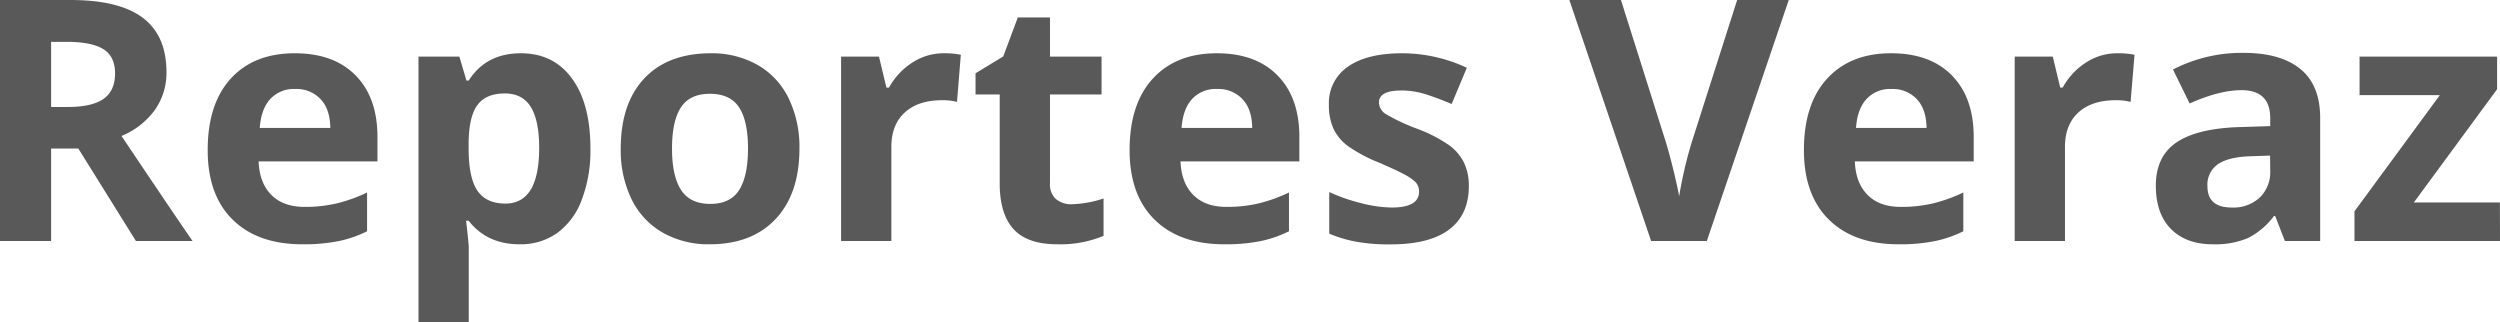 <svg xmlns="http://www.w3.org/2000/svg" viewBox="0 0 750.87 96.74"><defs><style>.cls-1{fill:#595959;}</style></defs><g id="Layer_2" data-name="Layer 2"><g id="Layer_1-2" data-name="Layer 1"><path class="cls-1" d="M15.35,44.61V72.38H0V0H21.09Q35.84,0,42.92,5.37T50,21.68a19.25,19.25,0,0,1-3.51,11.37,23.33,23.33,0,0,1-10,7.79Q52.88,65.25,57.82,72.38h-17L23.52,44.61Zm0-12.48h5q7.27,0,10.74-2.43t3.47-7.62q0-5.14-3.54-7.33T20,12.57H15.35Z"/><path class="cls-1" d="M90.8,73.37q-13.38,0-20.9-7.38T62.38,45.1q0-13.91,6.95-21.51T88.57,16q11.73,0,18.27,6.68t6.53,18.47v7.33H77.68q.24,6.44,3.81,10.05t10,3.61a41.66,41.66,0,0,0,9.45-1,47,47,0,0,0,9.31-3.32V69.46a35.3,35.3,0,0,1-8.46,2.94A53,53,0,0,1,90.8,73.37ZM88.67,26.73a9.59,9.59,0,0,0-7.53,3.05q-2.72,3-3.12,8.64H99.21c-.06-3.73-1-6.61-2.92-8.64A9.88,9.88,0,0,0,88.67,26.73Z"/><path class="cls-1" d="M156.05,73.37q-9.77,0-15.3-7.08H140c.52,4.62.79,7.29.79,8V96.74h-15.1V17h12.28l2.12,7.18h.7Q146,16,156.44,16q9.81,0,15.35,7.57t5.54,21.05A41.37,41.37,0,0,1,174.73,60a21.53,21.53,0,0,1-7.4,10A18.93,18.93,0,0,1,156.05,73.37Zm-4.46-45.3q-5.59,0-8.17,3.44t-2.67,11.36v1.64q0,8.91,2.65,12.77t8.39,3.86q10.14,0,10.15-16.73,0-8.17-2.5-12.26T151.59,28.07Z"/><path class="cls-1" d="M240.11,44.61q0,13.52-7.13,21.14t-19.85,7.62a27.72,27.72,0,0,1-14.06-3.49,23.25,23.25,0,0,1-9.36-10,33.61,33.61,0,0,1-3.27-15.24q0-13.57,7.08-21.09T213.42,16a27.92,27.92,0,0,1,14.06,3.47,23.11,23.11,0,0,1,9.36,10A33.35,33.35,0,0,1,240.11,44.61Zm-38.27,0c0,5.47.9,9.62,2.7,12.42s4.73,4.21,8.79,4.21,6.92-1.39,8.68-4.18,2.65-6.94,2.65-12.45S223.77,35,222,32.28s-4.7-4.11-8.76-4.11-6.94,1.36-8.72,4.08S201.84,39.09,201.84,44.61Z"/><path class="cls-1" d="M283.48,16a24.21,24.21,0,0,1,5.1.45L287.44,30.6a17.31,17.31,0,0,0-4.46-.5q-7.23,0-11.26,3.71t-4,10.4V72.38h-15.1V17H264l2.23,9.31H267a20.81,20.81,0,0,1,7-7.5A17.12,17.12,0,0,1,283.48,16Z"/><path class="cls-1" d="M321.94,61.34a32.94,32.94,0,0,0,9.51-1.73V70.84a33.79,33.79,0,0,1-13.86,2.53q-9.06,0-13.2-4.58t-4.13-13.74V28.37H293V22l8.32-5.05L305.7,5.25h9.66V17h15.49V28.37H315.36V55.05a5.86,5.86,0,0,0,1.81,4.75A7.07,7.07,0,0,0,321.94,61.34Z"/><path class="cls-1" d="M367.69,73.37q-13.37,0-20.89-7.38T339.27,45.1q0-13.91,7-21.51T365.46,16q11.73,0,18.27,6.68t6.53,18.47v7.33H354.57q.24,6.44,3.81,10.05t10,3.61a41.75,41.75,0,0,0,9.46-1,46.87,46.87,0,0,0,9.3-3.32V69.46a35.3,35.3,0,0,1-8.46,2.94A53,53,0,0,1,367.69,73.37Zm-2.13-46.64A9.6,9.6,0,0,0,358,29.78q-2.71,3-3.12,8.64H376.1c-.06-3.73-1-6.61-2.92-8.64A9.88,9.88,0,0,0,365.56,26.73Z"/><path class="cls-1" d="M441.16,55.94q0,8.52-5.92,13t-17.7,4.46a55.11,55.11,0,0,1-10.3-.82,38.48,38.48,0,0,1-8-2.4V57.68A52.83,52.83,0,0,0,408.75,61,38.51,38.51,0,0,0,418,62.33q8.2,0,8.21-4.75a4,4,0,0,0-1.08-2.9,16.08,16.08,0,0,0-3.77-2.52c-1.78-.95-4.16-2-7.13-3.3a44.86,44.86,0,0,1-9.38-5,13.85,13.85,0,0,1-4.35-5.22,17.18,17.18,0,0,1-1.37-7.25A13.15,13.15,0,0,1,404.89,20q5.72-4,16.22-4a45.92,45.92,0,0,1,19.45,4.36L436,31.24q-4.17-1.78-7.78-2.92a24.33,24.33,0,0,0-7.37-1.14q-6.69,0-6.69,3.61a4.25,4.25,0,0,0,2.16,3.52,57.88,57.88,0,0,0,9.43,4.4,43.67,43.67,0,0,1,9.5,4.91,14.39,14.39,0,0,1,4.46,5.24A16.08,16.08,0,0,1,441.16,55.94Z"/><path class="cls-1" d="M521.75,0h15.5L512.64,72.38H495.91L471.35,0h15.5l13.61,43.07q1.14,3.81,2.36,8.89c.8,3.38,1.31,5.73,1.51,7A126.71,126.71,0,0,1,508,43.07Z"/><path class="cls-1" d="M570.22,73.37q-13.37,0-20.89-7.38T541.8,45.1q0-13.91,7-21.51T568,16q11.73,0,18.27,6.68t6.53,18.47v7.33H557.1c.16,4.29,1.44,7.64,3.81,10.05s5.71,3.61,10,3.61a41.68,41.68,0,0,0,9.46-1,47.18,47.18,0,0,0,9.31-3.32V69.46a35.37,35.37,0,0,1-8.47,2.94A52.9,52.9,0,0,1,570.22,73.37Zm-2.13-46.64a9.56,9.56,0,0,0-7.52,3.05q-2.73,3-3.12,8.64h21.19c-.07-3.73-1-6.61-2.93-8.64A9.88,9.88,0,0,0,568.09,26.73Z"/><path class="cls-1" d="M636,16a24.08,24.08,0,0,1,5.1.45L639.92,30.6a17.22,17.22,0,0,0-4.45-.5q-7.23,0-11.26,3.71t-4,10.4V72.38h-15.1V17h11.44l2.23,9.31h.74a20.78,20.78,0,0,1,6.95-7.5A17.16,17.16,0,0,1,636,16Z"/><path class="cls-1" d="M686.26,72.38l-2.92-7.53H683a22.32,22.32,0,0,1-7.85,6.66,25.33,25.33,0,0,1-10.52,1.86q-8,0-12.55-4.56t-4.58-13q0-8.81,6.16-13t18.59-4.63l9.61-.3V35.5q0-8.41-8.62-8.42-6.63,0-15.59,4l-5-10.2a45,45,0,0,1,21.19-5q11.13,0,17.08,4.85t5.94,14.76V72.38Zm-4.45-25.65-5.84.2q-6.59.2-9.81,2.38A7.46,7.46,0,0,0,663,55.94q0,6.39,7.32,6.39a11.6,11.6,0,0,0,8.39-3,10.6,10.6,0,0,0,3.15-8Z"/><path class="cls-1" d="M750.87,72.38H707.16V63.47l25.64-34.9H708.69V17H750v9.8l-25,34h25.84Z"/></g></g></svg>